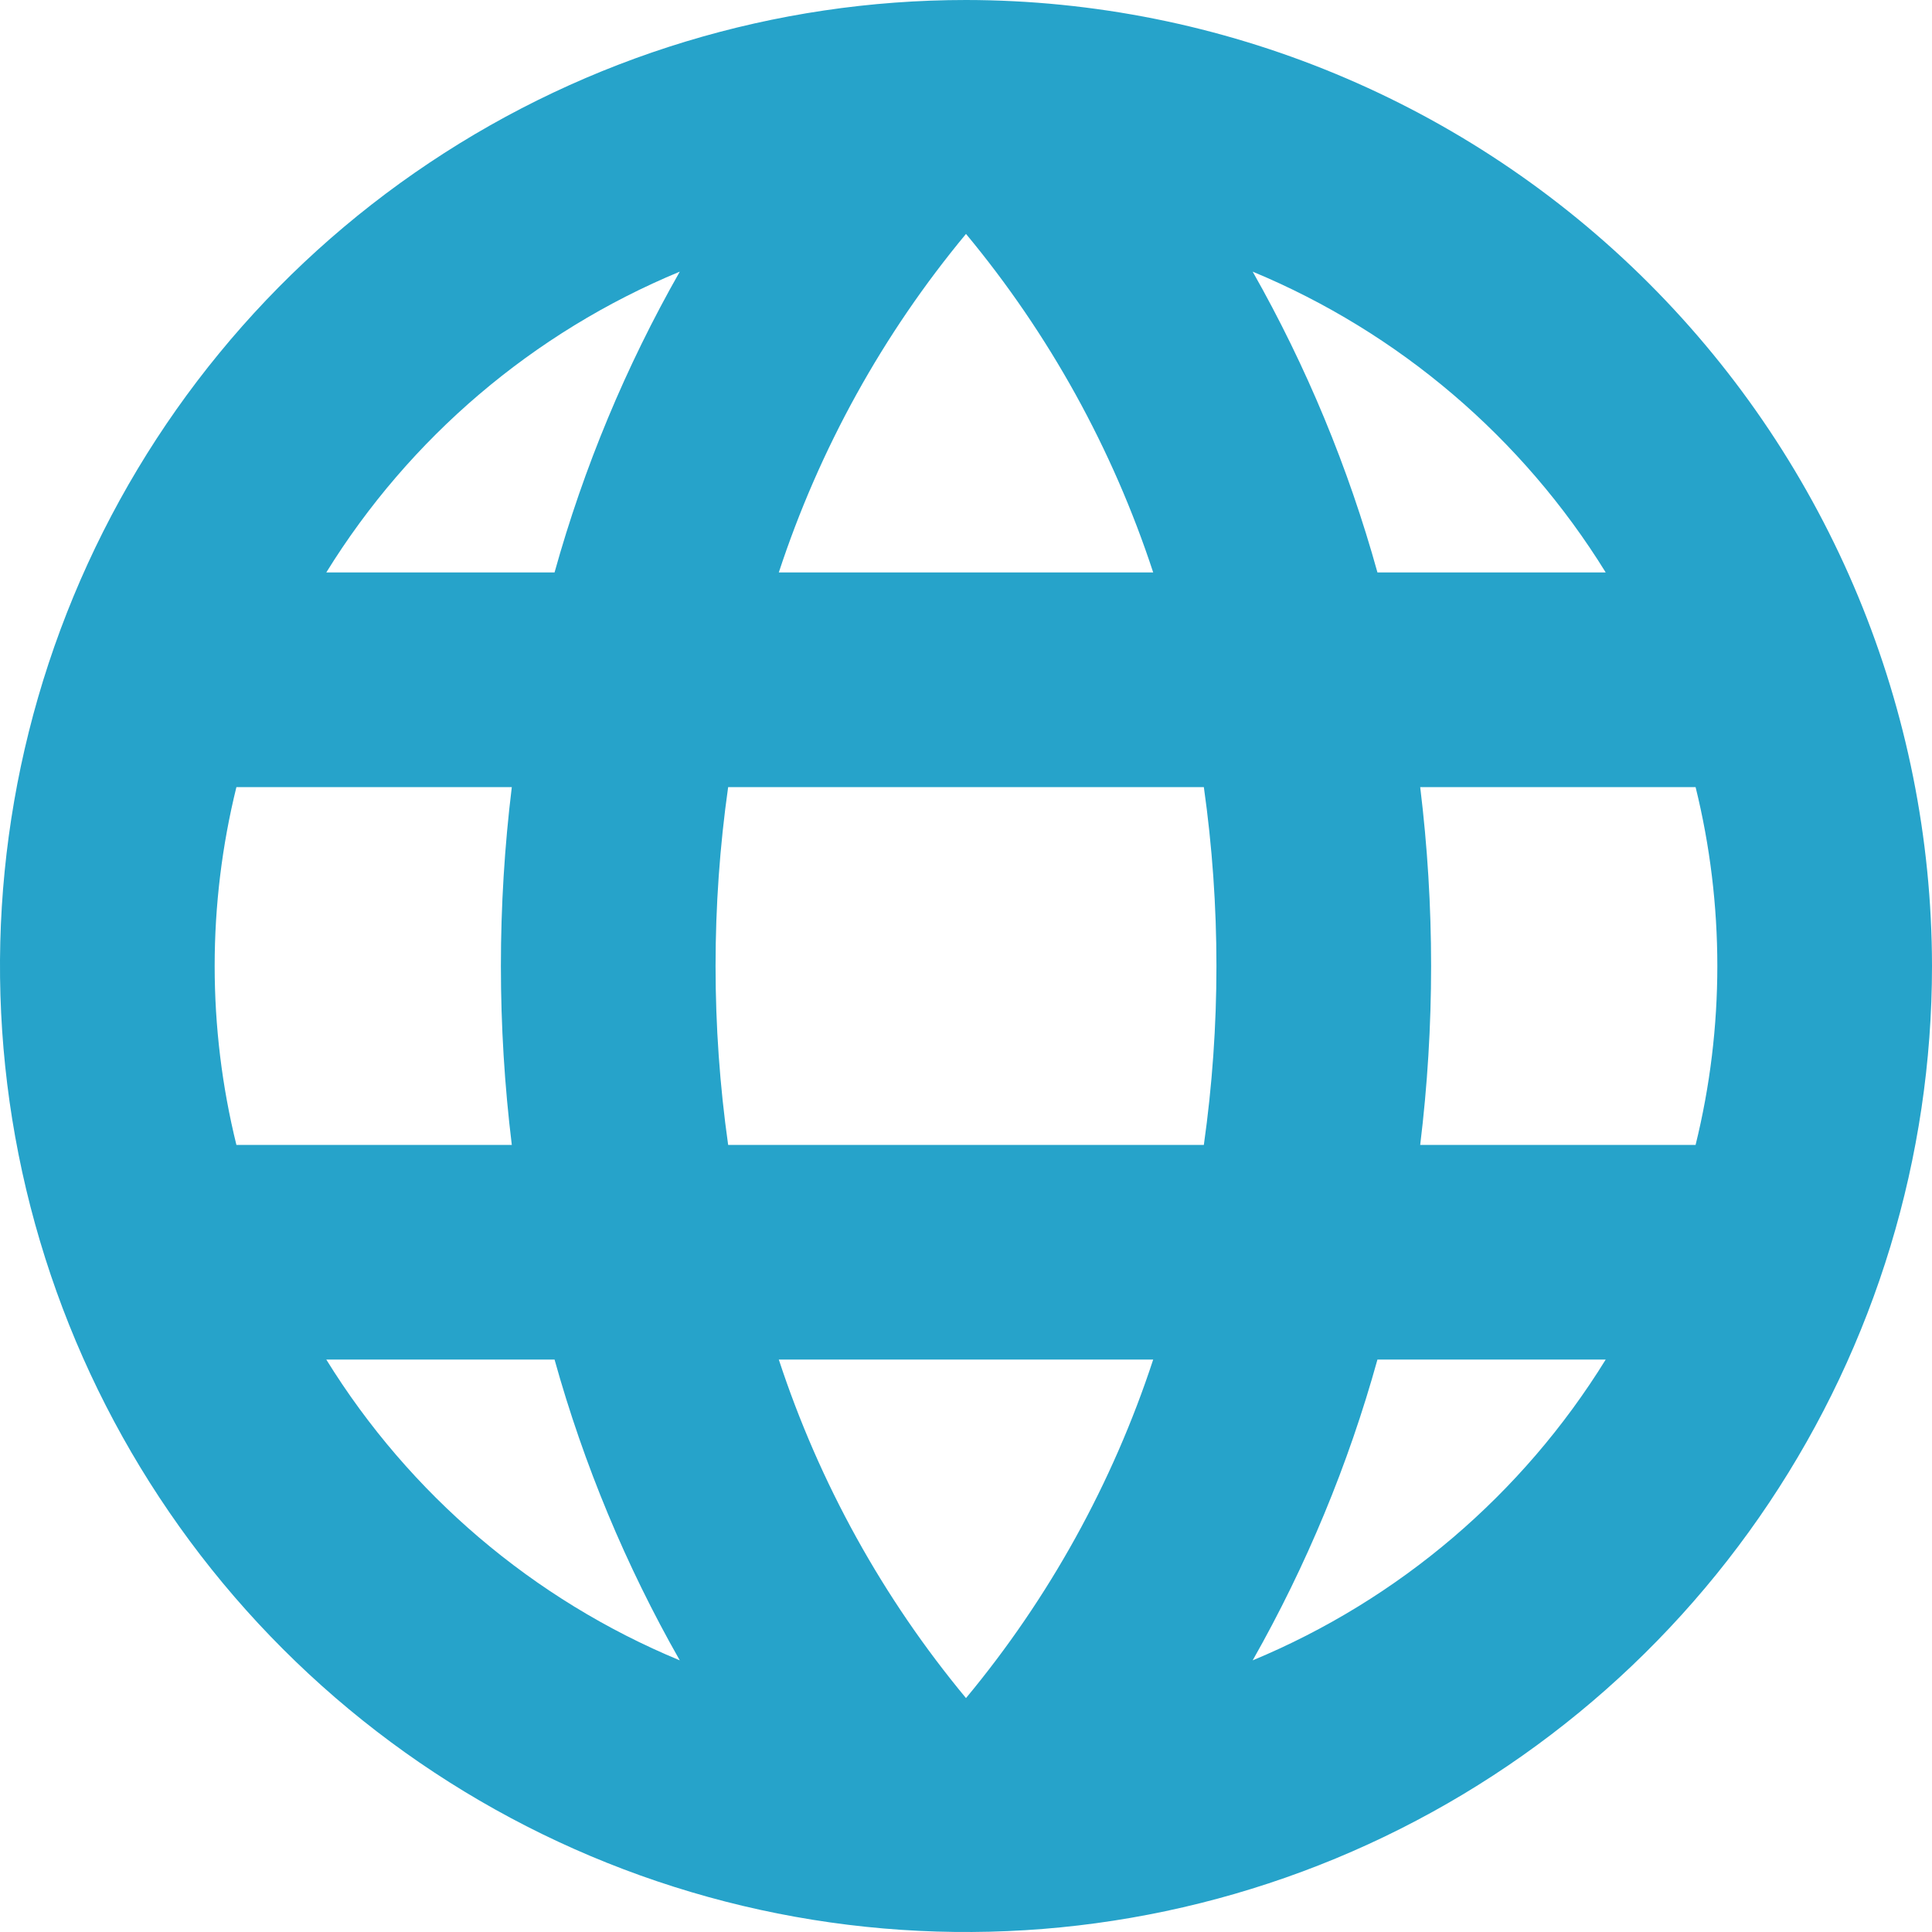 <svg width="55" height="55" viewBox="0 0 55 55" fill="none" xmlns="http://www.w3.org/2000/svg">
<path d="M27.5 0C22.061 0 16.744 1.613 12.222 4.635C7.699 7.656 4.175 11.951 2.093 16.976C0.012 22.001 -0.533 27.53 0.528 32.865C1.59 38.2 4.209 43.099 8.055 46.945C11.9 50.791 16.8 53.41 22.135 54.472C27.47 55.533 32.999 54.988 38.024 52.907C43.049 50.825 47.344 47.3 50.365 42.778C53.387 38.256 55 32.939 55 27.5C54.992 20.209 52.092 13.219 46.937 8.063C41.781 2.908 34.791 0.008 27.5 0ZM22.171 38.704H32.829C31.674 42.223 29.866 45.492 27.5 48.341C25.134 45.492 23.326 42.223 22.171 38.704ZM20.729 32.593C20.251 29.214 20.251 25.786 20.729 22.407H34.271C34.749 25.786 34.749 29.214 34.271 32.593H20.729ZM6.111 27.5C6.111 25.784 6.319 24.074 6.73 22.407H14.57C14.156 25.79 14.156 29.21 14.57 32.593H6.73C6.319 30.926 6.111 29.216 6.111 27.5ZM32.829 16.296H22.171C23.326 12.777 25.134 9.508 27.5 6.659C29.866 9.508 31.674 12.777 32.829 16.296ZM40.43 22.407H48.27C49.095 25.752 49.095 29.248 48.27 32.593H40.43C40.844 29.21 40.844 25.79 40.43 22.407ZM45.711 16.296H39.213C38.384 13.307 37.191 10.431 35.661 7.733C39.826 9.464 43.341 12.459 45.711 16.296ZM19.352 7.733C17.817 10.431 16.62 13.306 15.787 16.296H9.289C11.662 12.457 15.182 9.461 19.352 7.733ZM9.289 38.704H15.787C16.62 41.694 17.817 44.569 19.352 47.267C15.182 45.539 11.662 42.543 9.289 38.704ZM35.661 47.267C37.191 44.569 38.384 41.693 39.213 38.704H45.711C43.341 42.541 39.826 45.536 35.661 47.267Z" fill="#26A3CA"/>
</svg>
